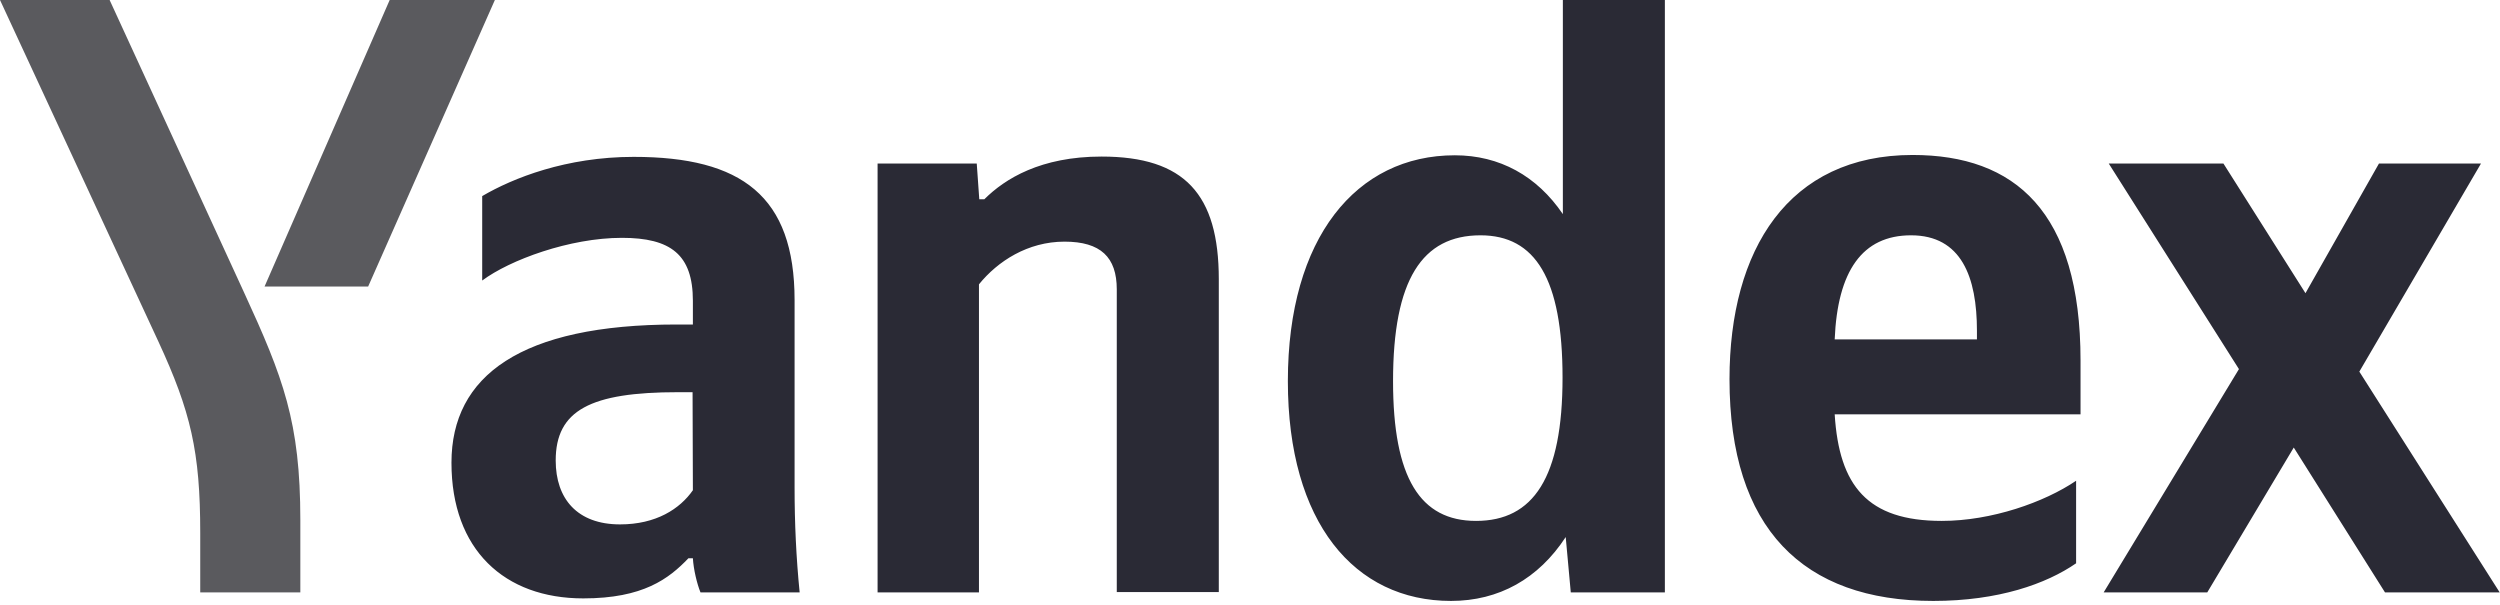 <?xml version="1.0" encoding="UTF-8"?> <svg xmlns="http://www.w3.org/2000/svg" width="215" height="52" viewBox="0 0 215 52" fill="none"><path d="M68.334 41.942C68.334 44.934 68.47 47.954 68.77 50.946H60.242C59.942 50.211 59.642 48.96 59.588 48.008H59.206C57.517 49.776 55.31 51.462 50.161 51.462C43.376 51.462 38.826 47.274 38.826 39.794C38.826 32.314 44.793 27.907 58.198 27.907H59.588V25.867C59.588 21.896 57.681 20.454 53.485 20.454C48.989 20.454 43.84 22.358 41.469 24.126V16.864C44.112 15.314 48.689 13.491 54.493 13.491C63.784 13.491 68.334 16.864 68.334 25.813V41.942ZM59.561 33.728H58.307C50.787 33.728 47.79 35.278 47.79 39.603C47.79 42.894 49.643 45.098 53.321 45.098C56.427 45.098 58.471 43.765 59.588 42.16L59.561 33.728ZM84.246 50.946H75.472V14.062H84L84.218 17.136H84.654C86.425 15.368 89.504 13.464 94.735 13.464C101.874 13.464 104.817 16.701 104.817 24.018V50.918H96.043V24.888C96.043 22.114 94.654 20.781 91.548 20.781C88.387 20.781 85.799 22.467 84.191 24.453V50.946H84.246ZM110.756 32.776C110.756 20.454 116.641 13.355 125.115 13.355C128.957 13.355 132.172 15.123 134.406 18.414V0H143.179V50.946H135.087L134.651 46.186C132.308 49.776 128.902 51.68 124.788 51.68C116.478 51.68 110.756 44.934 110.756 32.776ZM119.802 32.776C119.802 41.126 122.145 44.798 126.94 44.798C131.872 44.798 134.379 41.072 134.379 32.477C134.379 23.963 132.036 20.237 127.322 20.237C122.309 20.237 119.802 24.045 119.802 32.776ZM166.257 51.68C155.059 51.68 148.737 45.451 148.737 32.613C148.737 21.461 153.805 13.328 164.486 13.328C173.259 13.328 178.926 18.17 178.926 31.008V35.632H157.783C158.165 41.779 160.59 44.798 166.992 44.798C171.27 44.798 175.82 43.194 178.545 41.344V48.443C175.984 50.211 171.87 51.68 166.257 51.68ZM157.783 29.186H170.017V28.451C170.017 23.827 168.682 20.237 164.35 20.237C160.154 20.237 158.028 23.31 157.783 29.186ZM197.263 38.488L189.825 50.946H180.915L192.549 31.742L181.351 14.062H191.214L198.271 25.214L204.592 14.062H213.366L202.903 31.96L214.973 50.946H205.11L197.263 38.488Z" fill="#2A2A35"></path><path d="M17.22 50.946V45.805C17.22 38.842 16.402 35.387 13.623 29.376L0 0H9.427L20.98 25.133C24.358 32.477 25.829 36.285 25.829 44.717V50.946H17.22Z" fill="#5A5A5E"></path><path d="M22.751 24.643L33.513 0H42.559L31.66 24.643H22.751Z" fill="#5A5A5E"></path></svg> 